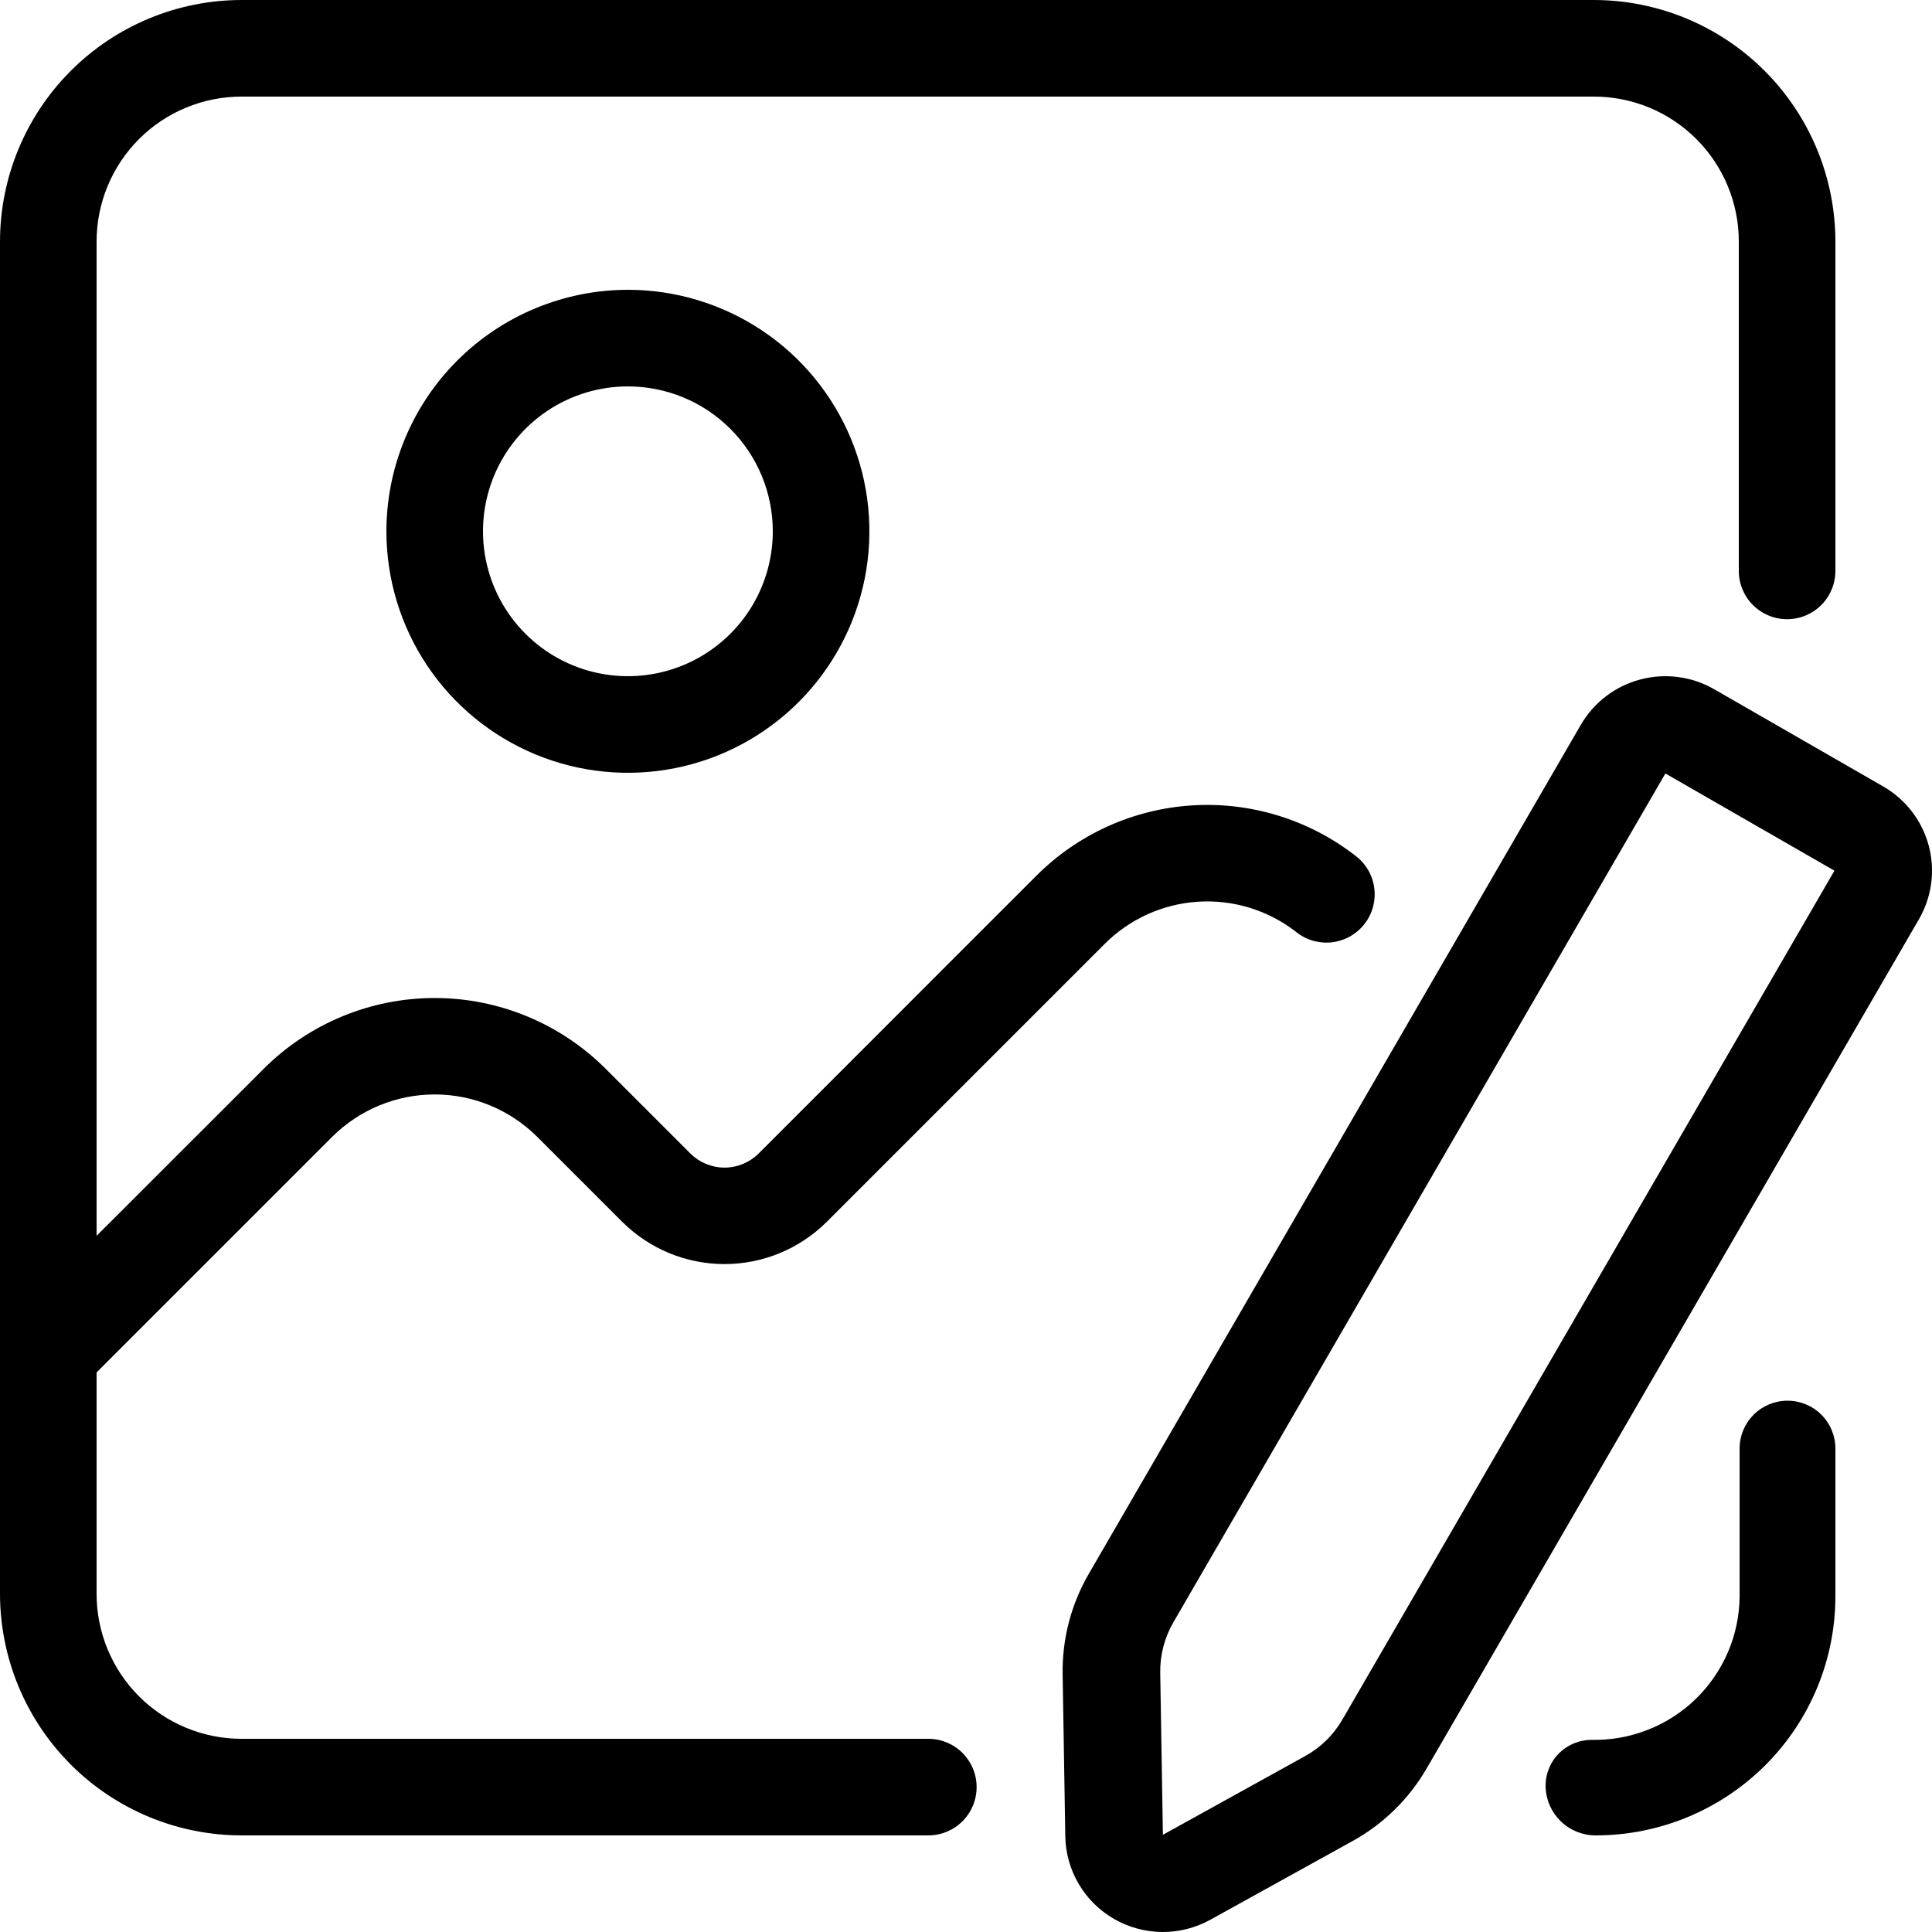 <svg width="60" height="60" viewBox="0 0 60 60" fill="none" xmlns="http://www.w3.org/2000/svg">
<g clip-path="url(#clip0_53_1401)">
<path d="M58.485 24.424L53.236 21.405C52.54 21.004 51.712 20.896 50.936 21.103C50.16 21.309 49.498 21.815 49.095 22.508L33.812 48.879C33.263 49.827 32.983 50.905 33.001 51.998L33.084 57.03C33.093 57.551 33.237 58.062 33.502 58.511C33.767 58.961 34.145 59.334 34.599 59.595C35.052 59.856 35.566 59.995 36.09 60C36.613 60.004 37.129 59.873 37.587 59.62L42.004 57.176C42.966 56.645 43.763 55.861 44.311 54.912L59.595 28.547C59.996 27.853 60.105 27.03 59.897 26.257C59.689 25.484 59.181 24.824 58.485 24.424ZM41.686 53.408C41.412 53.881 41.013 54.271 40.533 54.536L36.115 56.981L36.032 51.951C36.023 51.404 36.163 50.864 36.436 50.389L51.72 24.021L56.97 27.04L41.686 53.408Z" fill="#000000"/>
<path d="M55.513 43.5C55.118 43.5 54.74 43.656 54.461 43.934C54.182 44.213 54.025 44.59 54.025 44.983V49.582C54.02 50.178 53.896 50.767 53.661 51.314C53.425 51.861 53.083 52.356 52.654 52.771C52.225 53.185 51.718 53.51 51.161 53.726C50.605 53.943 50.011 54.047 49.414 54.033C49.223 54.035 49.034 54.075 48.858 54.151C48.683 54.227 48.524 54.337 48.392 54.476C48.26 54.614 48.158 54.778 48.091 54.956C48.023 55.135 47.993 55.326 48.001 55.517C48.018 55.917 48.191 56.296 48.482 56.573C48.773 56.849 49.161 57.003 49.563 57C51.535 56.998 53.425 56.215 54.819 54.825C56.213 53.434 56.998 51.549 57 49.582V44.983C57 44.59 56.843 44.213 56.564 43.934C56.285 43.656 55.907 43.5 55.513 43.5Z" fill="#000000"/>
<path d="M28.83 54H7.5C6.307 54 5.162 53.526 4.318 52.682C3.474 51.838 3 50.694 3 49.5V42.621L10.316 35.306C11.161 34.463 12.306 33.989 13.5 33.989C14.694 33.989 15.839 34.463 16.684 35.306L19.325 37.946C20.168 38.785 21.31 39.257 22.5 39.257C23.69 39.257 24.832 38.785 25.675 37.946L34.316 29.305C35.088 28.537 36.113 28.074 37.2 28.004C38.288 27.933 39.364 28.26 40.228 28.923C40.383 29.053 40.563 29.15 40.756 29.209C40.95 29.267 41.153 29.286 41.354 29.265C41.554 29.243 41.749 29.181 41.925 29.082C42.101 28.983 42.256 28.85 42.379 28.69C42.503 28.53 42.593 28.347 42.644 28.151C42.694 27.956 42.705 27.752 42.675 27.552C42.646 27.352 42.576 27.16 42.47 26.988C42.364 26.816 42.225 26.667 42.06 26.55C40.618 25.442 38.822 24.896 37.007 25.013C35.193 25.131 33.482 25.903 32.194 27.188L23.555 35.828C23.274 36.105 22.895 36.261 22.5 36.261C22.105 36.261 21.726 36.105 21.445 35.828L18.805 33.188C17.397 31.783 15.489 30.994 13.5 30.994C11.511 30.994 9.603 31.783 8.194 33.188L3 38.379V7.5C3 6.307 3.474 5.162 4.318 4.318C5.162 3.474 6.307 3 7.5 3H49.5C50.694 3 51.838 3.474 52.682 4.318C53.526 5.162 54 6.307 54 7.5V17.73C54 18.128 54.158 18.509 54.439 18.791C54.721 19.072 55.102 19.23 55.5 19.23C55.898 19.23 56.279 19.072 56.561 18.791C56.842 18.509 57 18.128 57 17.73V7.5C56.998 5.512 56.207 3.605 54.801 2.199C53.395 0.793 51.488 0.002 49.5 0H7.5C5.512 0.002 3.605 0.793 2.199 2.199C0.793 3.605 0.002 5.512 0 7.5V49.5C0.002 51.488 0.793 53.395 2.199 54.801C3.605 56.207 5.512 56.998 7.5 57H28.83C29.228 57 29.609 56.842 29.891 56.561C30.172 56.279 30.33 55.898 30.33 55.5C30.33 55.102 30.172 54.721 29.891 54.439C29.609 54.158 29.228 54 28.83 54Z" fill="#000000"/>
<path d="M12 16.5C12 17.983 12.44 19.433 13.264 20.667C14.088 21.9 15.259 22.861 16.63 23.429C18 23.997 19.508 24.145 20.963 23.856C22.418 23.567 23.754 22.852 24.803 21.803C25.852 20.754 26.567 19.418 26.856 17.963C27.145 16.508 26.997 15 26.429 13.63C25.861 12.259 24.9 11.088 23.667 10.264C22.433 9.44 20.983 9 19.5 9C17.512 9.002 15.605 9.793 14.199 11.199C12.793 12.605 12.002 14.512 12 16.5ZM24 16.5C24 17.39 23.736 18.26 23.242 19C22.747 19.74 22.044 20.317 21.222 20.657C20.4 20.998 19.495 21.087 18.622 20.913C17.749 20.74 16.947 20.311 16.318 19.682C15.689 19.053 15.26 18.251 15.086 17.378C14.913 16.505 15.002 15.6 15.342 14.778C15.683 13.956 16.26 13.253 17 12.758C17.74 12.264 18.61 12 19.5 12C20.694 12 21.838 12.474 22.682 13.318C23.526 14.162 24 15.306 24 16.5Z" fill="#000000"/>
</g>
<defs>
<clipPath id="clip0_53_1401">
<rect width="60" height="60" fill="white"/>
</clipPath>
</defs>
</svg>
